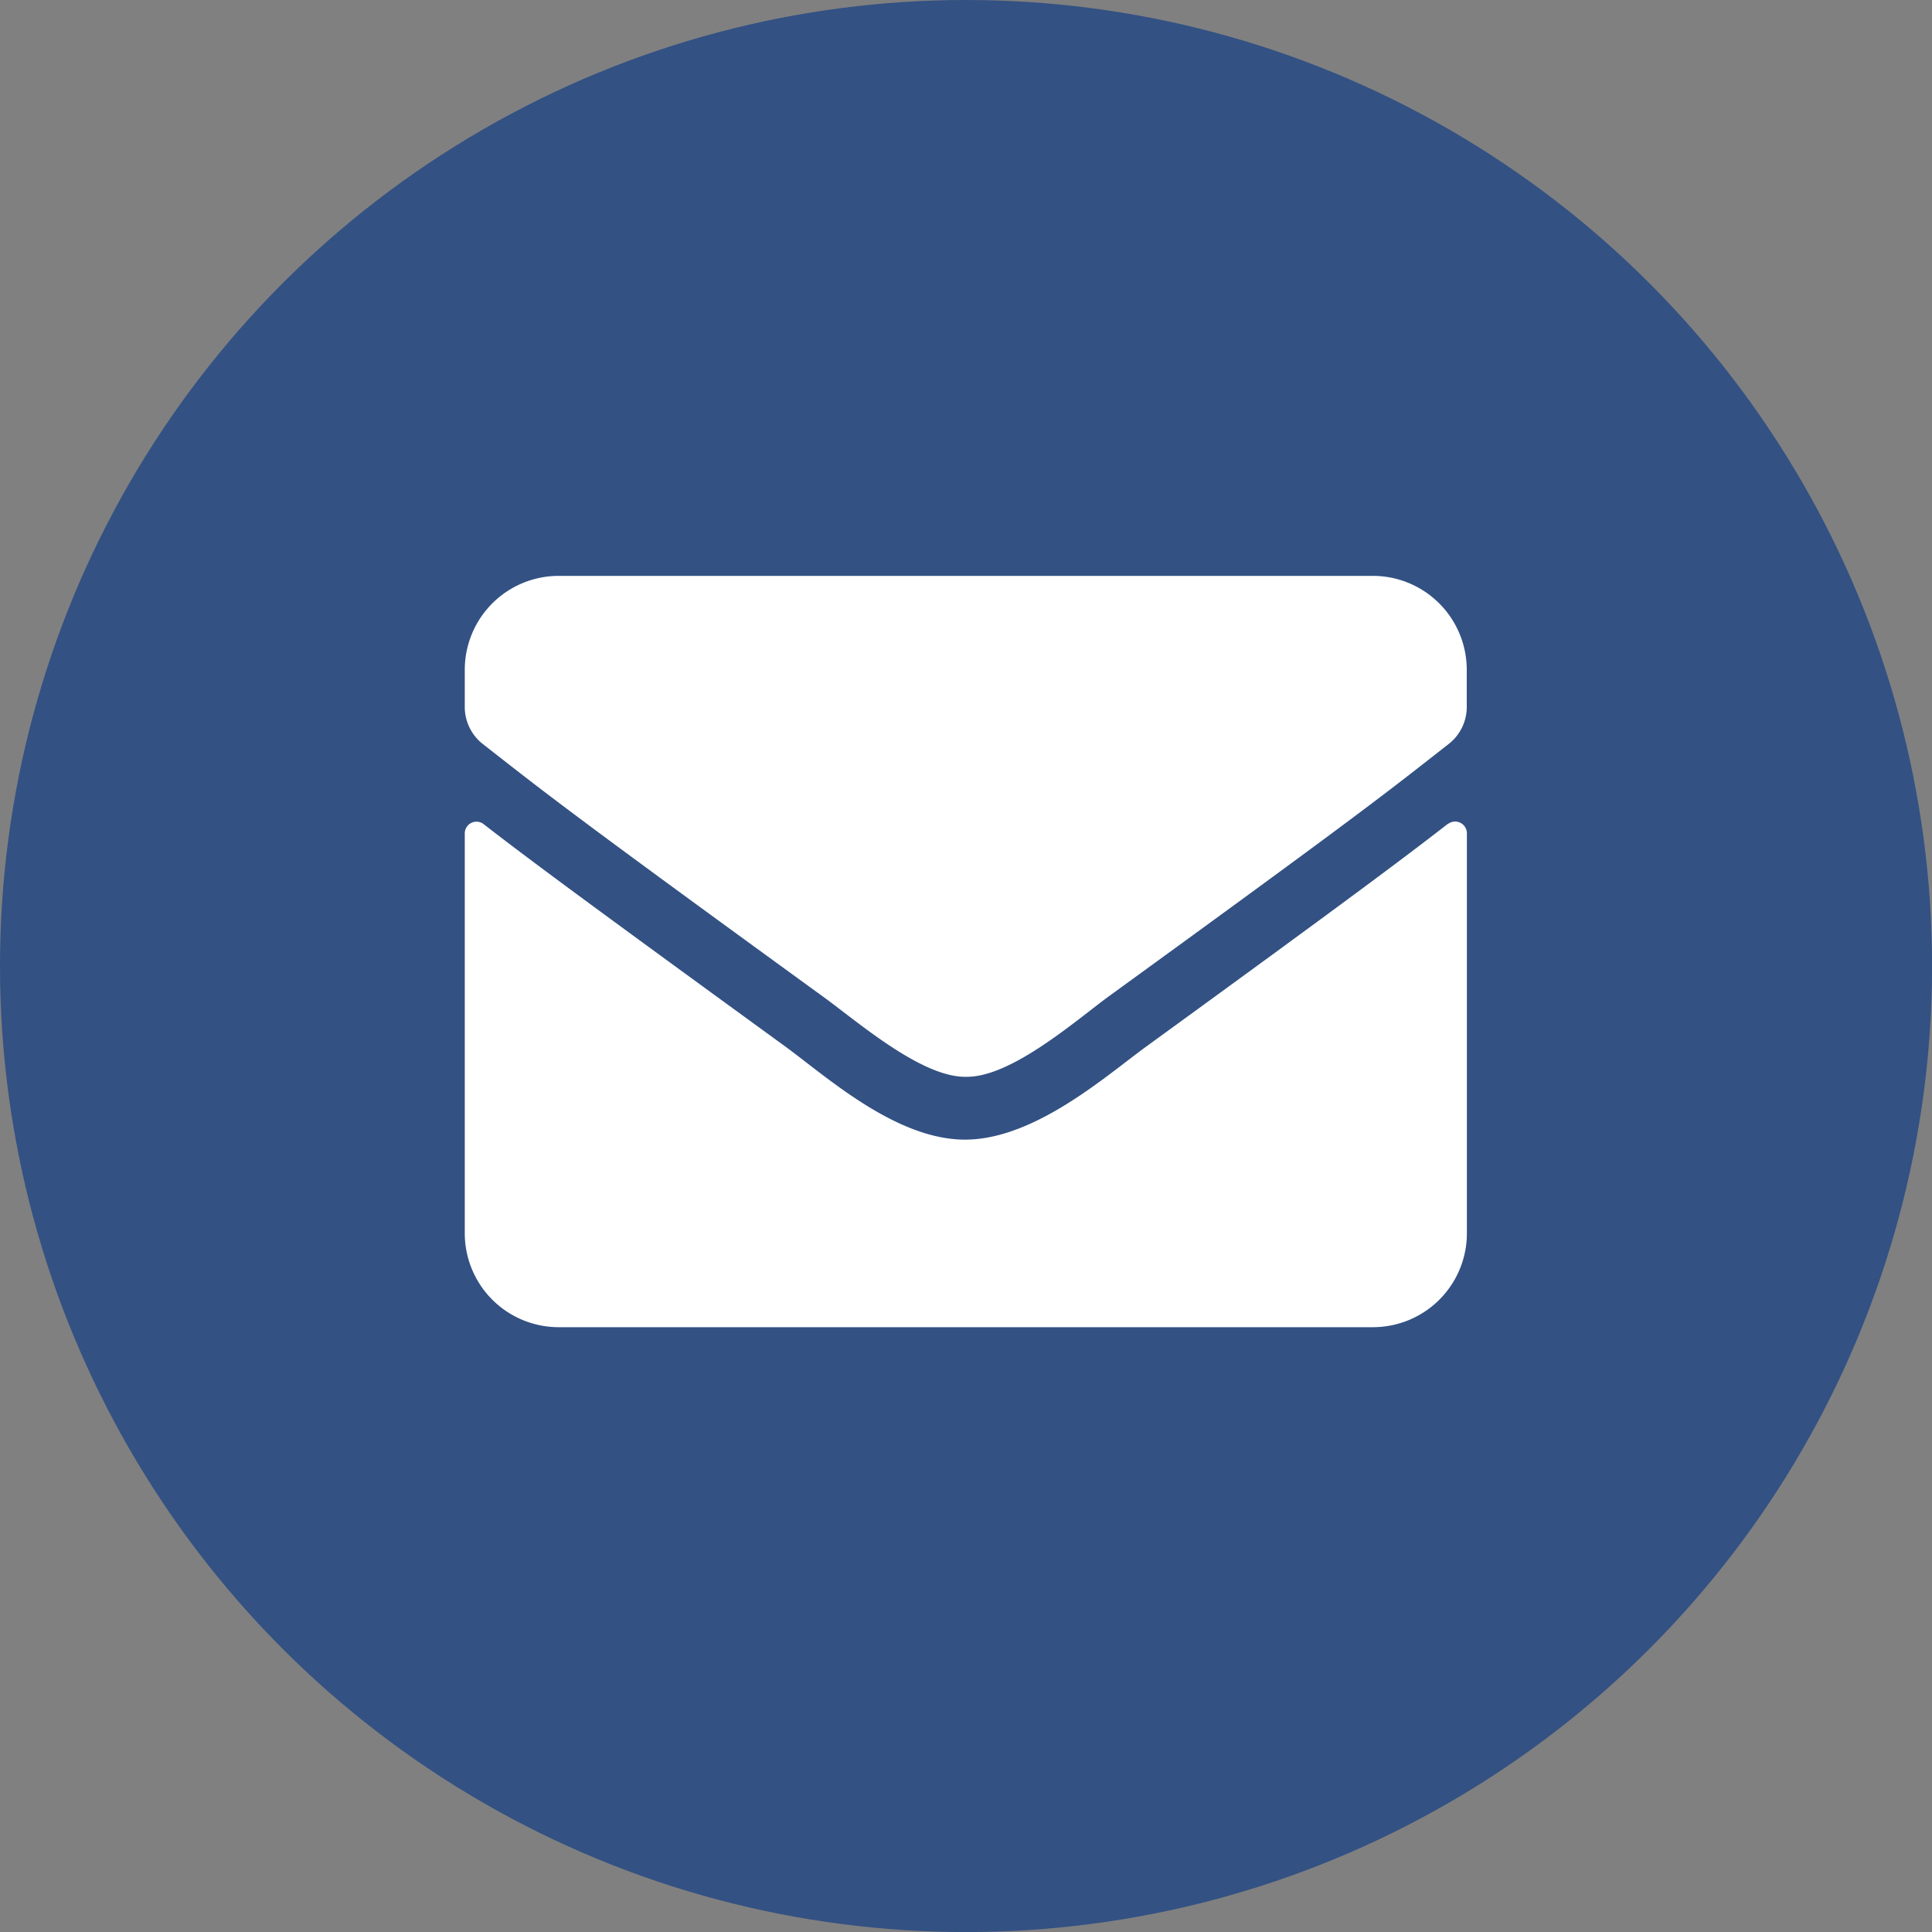 <svg id="email-ikon" xmlns="http://www.w3.org/2000/svg" width="28.379" height="28.379" viewBox="0 0 28.379 28.379">
  <rect x="0" y="0" width="28.379" height="28.379" fill="#808080" stroke="none"/>
  <circle id="Ellipse_45" data-name="Ellipse 45" cx="14.19" cy="14.19" r="14.19" transform="translate(0 0)" fill="#335183"/>
  <g id="envelope" transform="translate(6.832 8.46)">
    <path id="Path_108" data-name="Path 108" d="M14.441,59.651a.173.173,0,0,1,.279.135v5.877a1.38,1.38,0,0,1-1.379,1.379H1.384A1.38,1.38,0,0,1,0,65.663V59.789a.172.172,0,0,1,.279-.135c.644.5,1.5,1.135,4.429,3.265.606.443,1.63,1.374,2.65,1.368s2.069-.943,2.653-1.368c2.931-2.13,3.782-2.768,4.426-3.268ZM7.362,63.364c.667.012,1.627-.839,2.109-1.19,3.814-2.768,4.1-3.009,4.983-3.7a.688.688,0,0,0,.264-.543v-.546a1.38,1.38,0,0,0-1.379-1.379H1.384A1.38,1.38,0,0,0,0,57.386v.546a.692.692,0,0,0,.264.543c.879.687,1.17.931,4.983,3.7C5.736,62.525,6.7,63.376,7.362,63.364Z" transform="translate(-0.005 -56.007)" fill="#fff"/>
  </g>
</svg>
